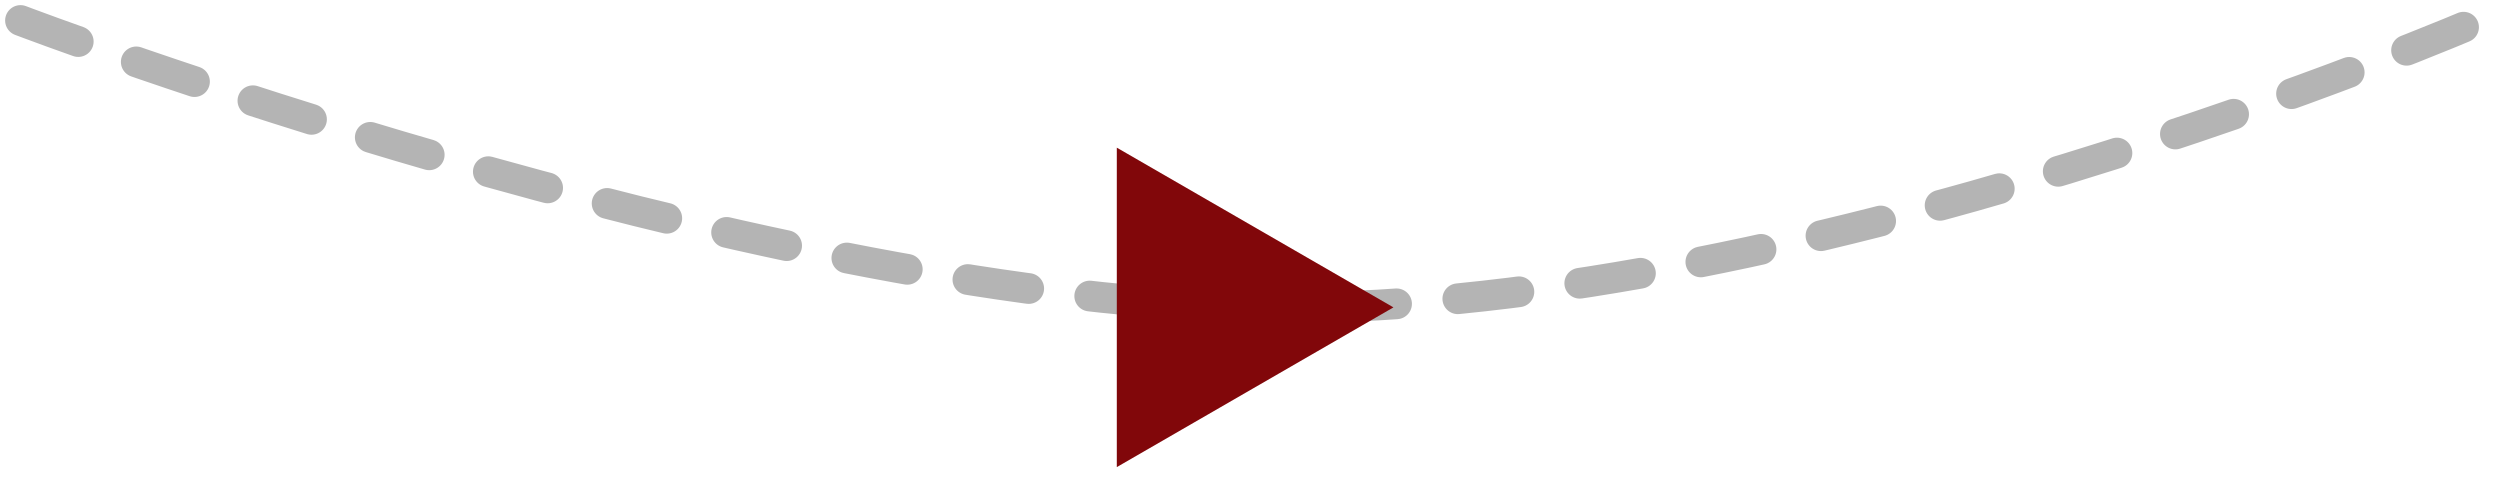 <svg width="244" height="48" viewBox="0 0 244 48" fill="none" xmlns="http://www.w3.org/2000/svg">
<path d="M2 2C2 2 72.371 28.792 122 30C174.495 31.278 242 2 242 2" stroke="#B4B4B4" stroke-width="3" stroke-linecap="round" stroke-linejoin="round" stroke-dasharray="6 6"/>
<path d="M136 30L109 45.589V14.412L136 30Z" fill="#81070A"/>
</svg>
